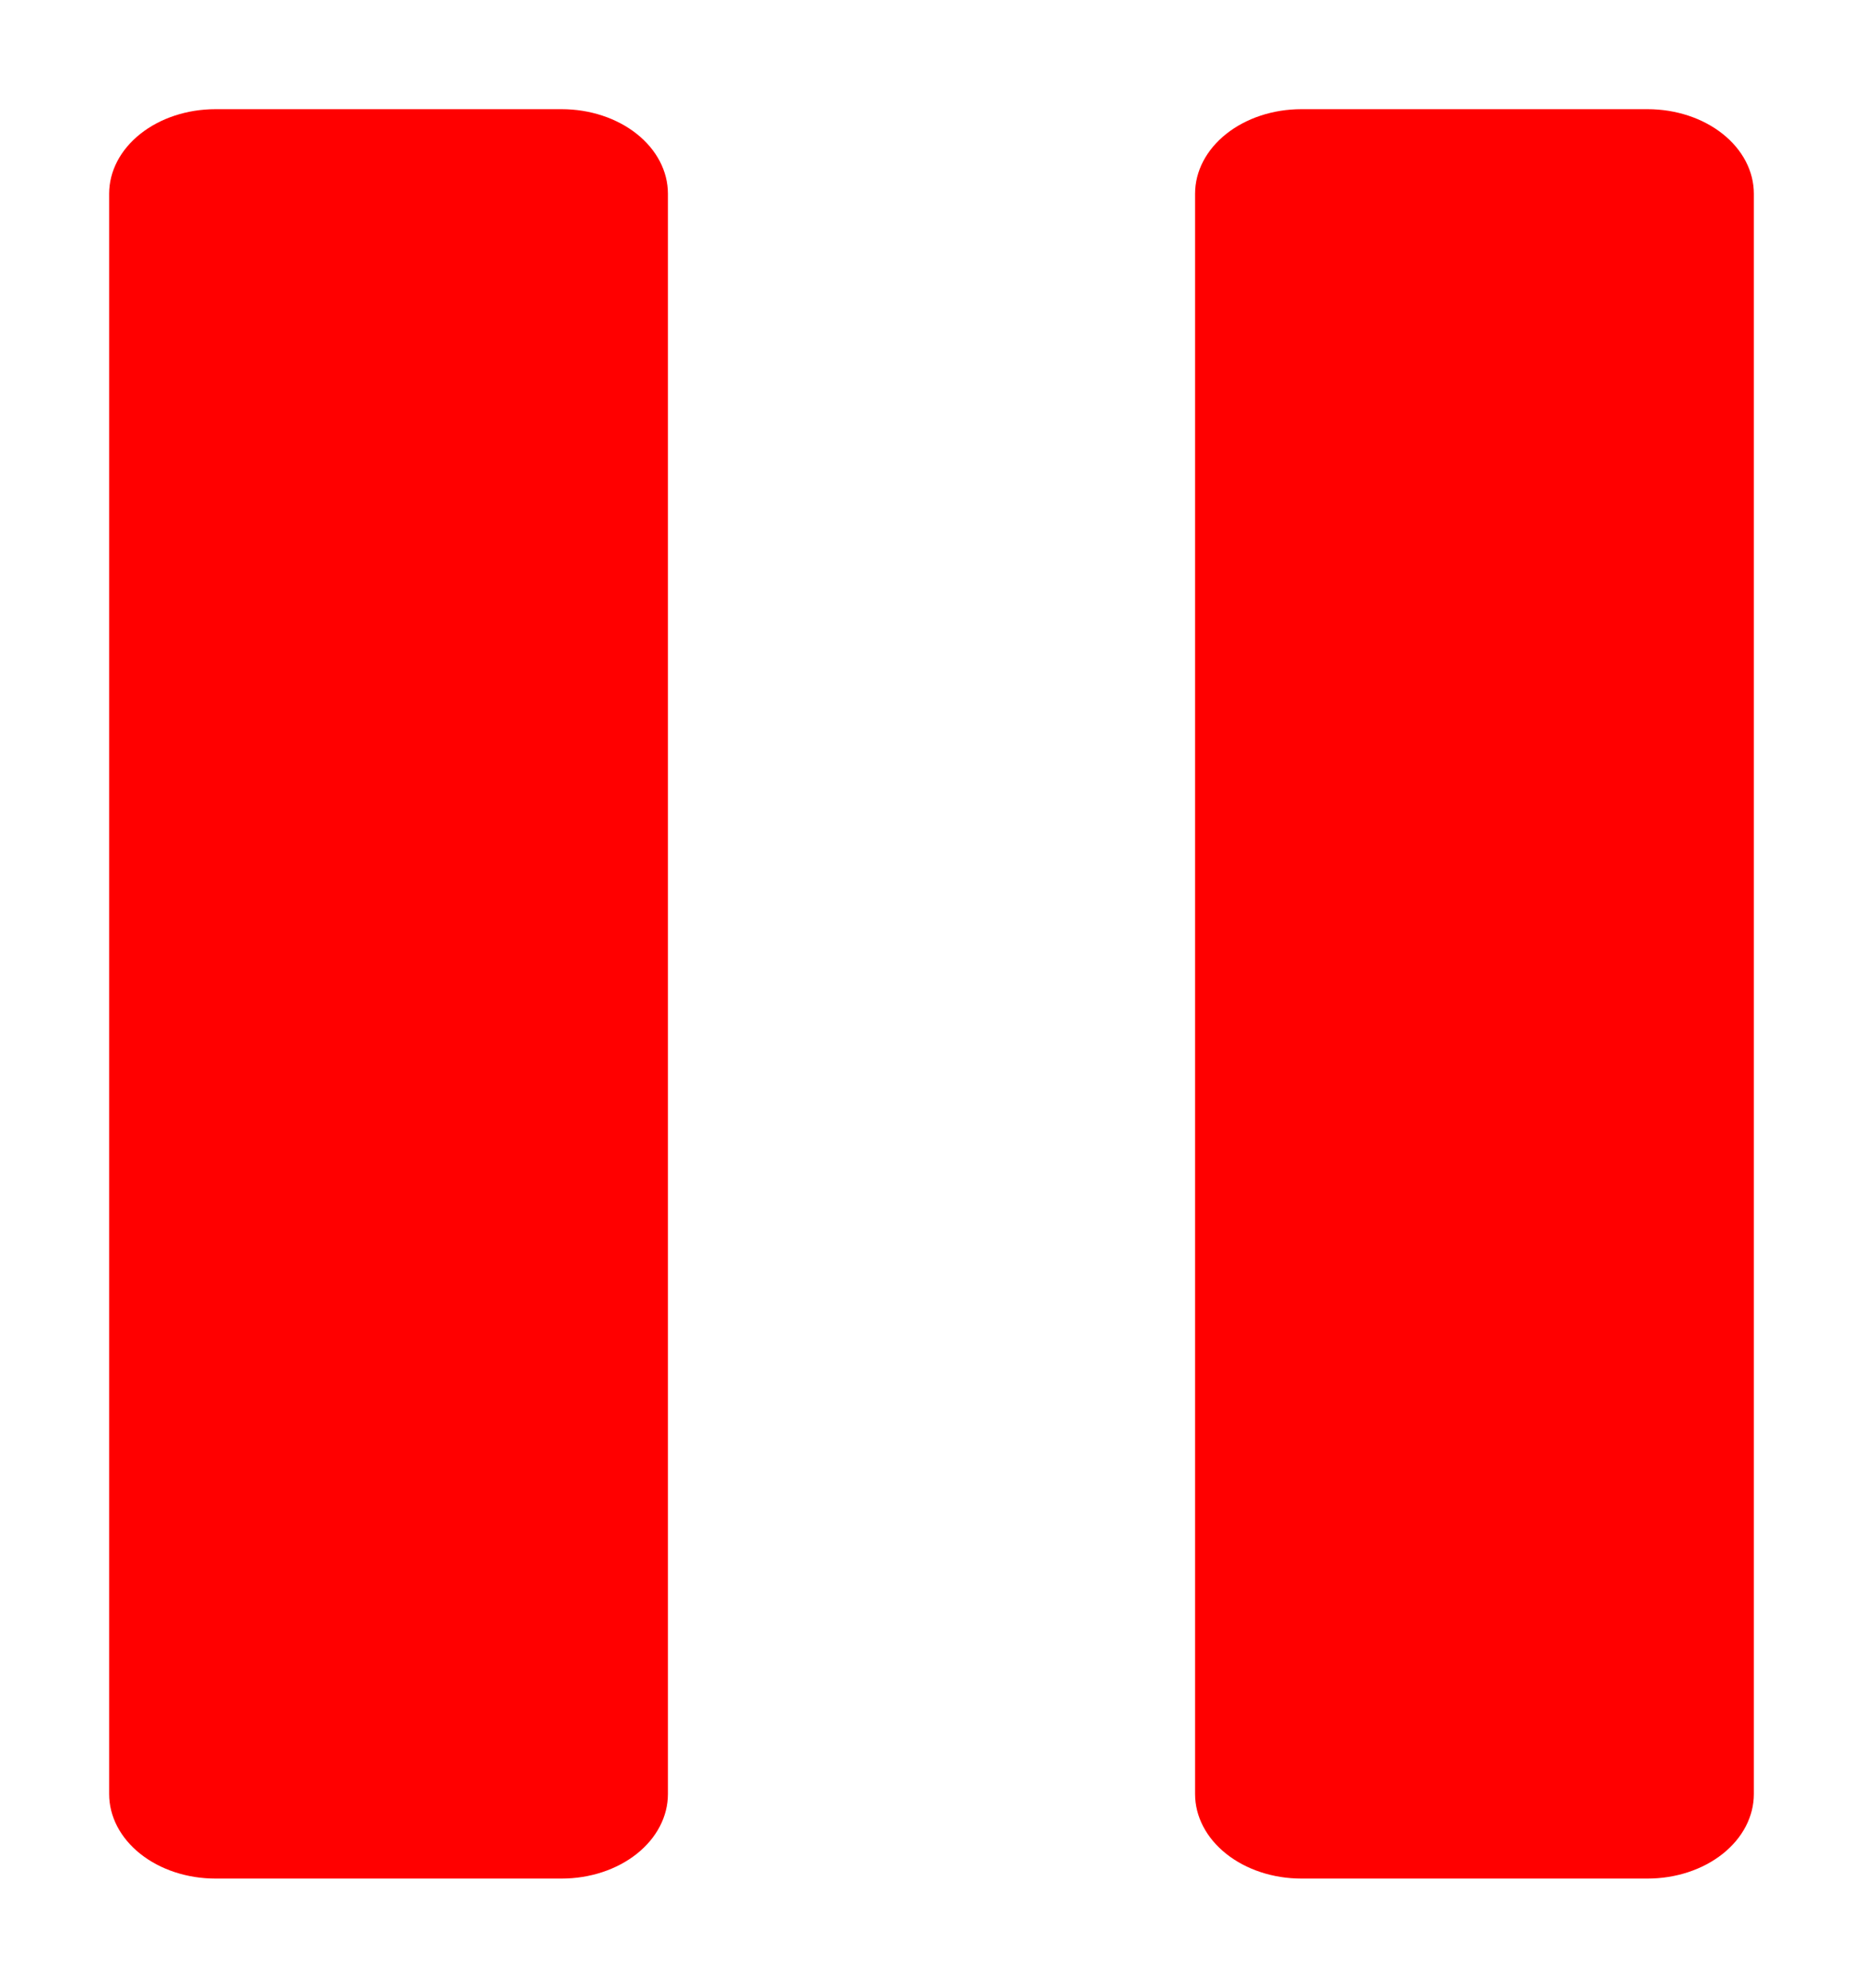 <svg width="495" height="528" viewBox="0 0 495 528" fill="none" xmlns="http://www.w3.org/2000/svg">
<g filter="url(#filter0_d_43_63)">
<path d="M57.237 22C49.748 22.001 42.566 24.366 37.271 28.577C31.976 32.788 29.001 38.498 29 44.453V469.547C29.001 475.502 31.976 481.212 37.271 485.423C42.566 489.634 49.748 491.999 57.237 492H149.231C156.72 491.999 163.901 489.634 169.197 485.423C174.492 481.212 177.467 475.502 177.468 469.547V44.453C177.467 38.498 174.492 32.788 169.197 28.577C163.901 24.366 156.72 22.001 149.231 22H57.237ZM345.769 22C338.28 22.001 331.099 24.366 325.803 28.577C320.508 32.788 317.533 38.498 317.532 44.453V469.547C317.533 475.502 320.508 481.212 325.803 485.423C331.099 489.634 338.28 491.999 345.769 492H437.763C445.252 491.999 452.434 489.634 457.729 485.423C463.024 481.212 465.999 475.502 466 469.547V44.453C465.999 38.498 463.024 32.788 457.729 28.577C452.434 24.366 445.252 22.001 437.763 22H345.769Z" fill="#FF0000"/>
</g>
<defs>
<filter id="filter0_d_43_63" x="0.4" y="0.4" width="494.2" height="527.2" filterUnits="userSpaceOnUse" color-interpolation-filters="sRGB">
<feFlood flood-opacity="0" result="BackgroundImageFix"/>
<feColorMatrix in="SourceAlpha" type="matrix" values="0 0 0 0 0 0 0 0 0 0 0 0 0 0 0 0 0 0 127 0" result="hardAlpha"/>
<feOffset dy="7"/>
<feGaussianBlur stdDeviation="14.3"/>
<feComposite in2="hardAlpha" operator="out"/>
<feColorMatrix type="matrix" values="0 0 0 0 0 0 0 0 0 0 0 0 0 0 0 0 0 0 1 0"/>
<feBlend mode="normal" in2="BackgroundImageFix" result="effect1_dropShadow_43_63"/>
<feBlend mode="normal" in="SourceGraphic" in2="effect1_dropShadow_43_63" result="shape"/>
</filter>
</defs>
</svg>
